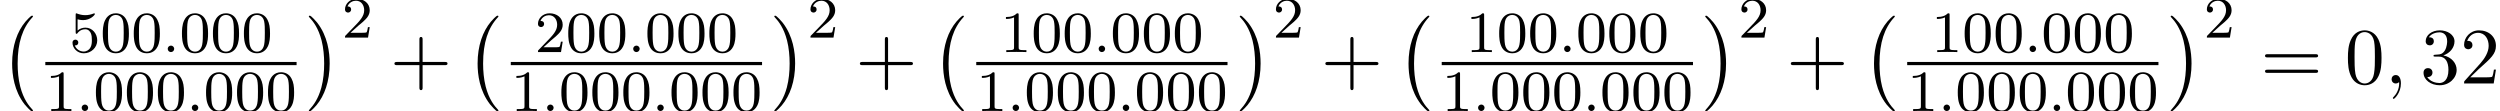 <?xml version='1.0' encoding='UTF-8'?>
<!-- This file was generated by dvisvgm 2.6.3 -->
<svg version='1.1' xmlns='http://www.w3.org/2000/svg' xmlns:xlink='http://www.w3.org/1999/xlink' width='341.719pt' height='15.231pt' viewBox='70.735 57.783 341.719 15.231'>
<defs>
<path id='g2-59' d='M2.215 -0.011C2.215 -0.731 1.942 -1.156 1.516 -1.156C1.156 -1.156 0.938 -0.884 0.938 -0.578C0.938 -0.284 1.156 0 1.516 0C1.647 0 1.789 -0.044 1.898 -0.142C1.931 -0.164 1.942 -0.175 1.953 -0.175S1.975 -0.164 1.975 -0.011C1.975 0.796 1.593 1.451 1.233 1.811C1.113 1.931 1.113 1.953 1.113 1.985C1.113 2.062 1.167 2.105 1.222 2.105C1.342 2.105 2.215 1.265 2.215 -0.011Z'/>
<path id='g4-43' d='M4.462 -2.509H7.505C7.658 -2.509 7.865 -2.509 7.865 -2.727S7.658 -2.945 7.505 -2.945H4.462V-6C4.462 -6.153 4.462 -6.36 4.244 -6.36S4.025 -6.153 4.025 -6V-2.945H0.971C0.818 -2.945 0.611 -2.945 0.611 -2.727S0.818 -2.509 0.971 -2.509H4.025V0.545C4.025 0.698 4.025 0.905 4.244 0.905S4.462 0.698 4.462 0.545V-2.509Z'/>
<path id='g4-48' d='M5.018 -3.491C5.018 -4.364 4.964 -5.236 4.582 -6.044C4.08 -7.091 3.185 -7.265 2.727 -7.265C2.073 -7.265 1.276 -6.982 0.829 -5.967C0.48 -5.215 0.425 -4.364 0.425 -3.491C0.425 -2.673 0.469 -1.691 0.916 -0.862C1.385 0.022 2.182 0.24 2.716 0.24C3.305 0.24 4.135 0.011 4.615 -1.025C4.964 -1.778 5.018 -2.629 5.018 -3.491ZM2.716 0C2.291 0 1.647 -0.273 1.451 -1.32C1.331 -1.975 1.331 -2.978 1.331 -3.622C1.331 -4.32 1.331 -5.04 1.418 -5.629C1.625 -6.927 2.444 -7.025 2.716 -7.025C3.076 -7.025 3.796 -6.829 4.004 -5.749C4.113 -5.138 4.113 -4.309 4.113 -3.622C4.113 -2.804 4.113 -2.062 3.993 -1.364C3.829 -0.327 3.207 0 2.716 0Z'/>
<path id='g4-50' d='M1.385 -0.84L2.542 -1.964C4.244 -3.469 4.898 -4.058 4.898 -5.149C4.898 -6.393 3.916 -7.265 2.585 -7.265C1.353 -7.265 0.545 -6.262 0.545 -5.291C0.545 -4.68 1.091 -4.68 1.124 -4.68C1.309 -4.68 1.691 -4.811 1.691 -5.258C1.691 -5.542 1.495 -5.825 1.113 -5.825C1.025 -5.825 1.004 -5.825 0.971 -5.815C1.222 -6.524 1.811 -6.927 2.444 -6.927C3.436 -6.927 3.905 -6.044 3.905 -5.149C3.905 -4.276 3.36 -3.415 2.76 -2.738L0.665 -0.404C0.545 -0.284 0.545 -0.262 0.545 0H4.593L4.898 -1.898H4.625C4.571 -1.571 4.495 -1.091 4.385 -0.927C4.309 -0.84 3.589 -0.84 3.349 -0.84H1.385Z'/>
<path id='g4-51' d='M3.164 -3.84C4.058 -4.135 4.691 -4.898 4.691 -5.76C4.691 -6.655 3.731 -7.265 2.684 -7.265C1.582 -7.265 0.753 -6.611 0.753 -5.782C0.753 -5.422 0.993 -5.215 1.309 -5.215C1.647 -5.215 1.865 -5.455 1.865 -5.771C1.865 -6.316 1.353 -6.316 1.189 -6.316C1.527 -6.851 2.247 -6.993 2.64 -6.993C3.087 -6.993 3.687 -6.753 3.687 -5.771C3.687 -5.64 3.665 -5.007 3.382 -4.527C3.055 -4.004 2.684 -3.971 2.411 -3.96C2.324 -3.949 2.062 -3.927 1.985 -3.927C1.898 -3.916 1.822 -3.905 1.822 -3.796C1.822 -3.676 1.898 -3.676 2.084 -3.676H2.564C3.458 -3.676 3.862 -2.935 3.862 -1.865C3.862 -0.382 3.109 -0.065 2.629 -0.065C2.16 -0.065 1.342 -0.251 0.96 -0.895C1.342 -0.84 1.68 -1.08 1.68 -1.495C1.68 -1.887 1.385 -2.105 1.069 -2.105C0.807 -2.105 0.458 -1.953 0.458 -1.473C0.458 -0.48 1.473 0.24 2.662 0.24C3.993 0.24 4.985 -0.753 4.985 -1.865C4.985 -2.76 4.298 -3.611 3.164 -3.84Z'/>
<path id='g4-61' d='M7.495 -3.567C7.658 -3.567 7.865 -3.567 7.865 -3.785S7.658 -4.004 7.505 -4.004H0.971C0.818 -4.004 0.611 -4.004 0.611 -3.785S0.818 -3.567 0.982 -3.567H7.495ZM7.505 -1.451C7.658 -1.451 7.865 -1.451 7.865 -1.669S7.658 -1.887 7.495 -1.887H0.982C0.818 -1.887 0.611 -1.887 0.611 -1.669S0.818 -1.451 0.971 -1.451H7.505Z'/>
<path id='g1-58' d='M1.618 -0.438C1.618 -0.709 1.395 -0.885 1.18 -0.885C0.925 -0.885 0.733 -0.677 0.733 -0.446C0.733 -0.175 0.956 0 1.172 0C1.427 0 1.618 -0.207 1.618 -0.438Z'/>
<path id='g3-48' d='M3.897 -2.542C3.897 -3.395 3.81 -3.913 3.547 -4.423C3.196 -5.125 2.55 -5.3 2.112 -5.3C1.108 -5.3 0.741 -4.551 0.63 -4.328C0.343 -3.746 0.327 -2.957 0.327 -2.542C0.327 -2.016 0.351 -1.211 0.733 -0.574C1.1 0.016 1.69 0.167 2.112 0.167C2.495 0.167 3.18 0.048 3.579 -0.741C3.873 -1.315 3.897 -2.024 3.897 -2.542ZM2.112 -0.056C1.841 -0.056 1.291 -0.183 1.124 -1.02C1.036 -1.474 1.036 -2.224 1.036 -2.638C1.036 -3.188 1.036 -3.746 1.124 -4.184C1.291 -4.997 1.913 -5.077 2.112 -5.077C2.383 -5.077 2.933 -4.941 3.092 -4.216C3.188 -3.778 3.188 -3.18 3.188 -2.638C3.188 -2.168 3.188 -1.451 3.092 -1.004C2.925 -0.167 2.375 -0.056 2.112 -0.056Z'/>
<path id='g3-49' d='M2.503 -5.077C2.503 -5.292 2.487 -5.3 2.271 -5.3C1.945 -4.981 1.522 -4.79 0.765 -4.79V-4.527C0.98 -4.527 1.411 -4.527 1.873 -4.742V-0.654C1.873 -0.359 1.849 -0.263 1.092 -0.263H0.813V0C1.14 -0.024 1.825 -0.024 2.184 -0.024S3.236 -0.024 3.563 0V-0.263H3.284C2.527 -0.263 2.503 -0.359 2.503 -0.654V-5.077Z'/>
<path id='g3-50' d='M2.248 -1.626C2.375 -1.745 2.71 -2.008 2.837 -2.12C3.332 -2.574 3.802 -3.013 3.802 -3.738C3.802 -4.686 3.005 -5.3 2.008 -5.3C1.052 -5.3 0.422 -4.575 0.422 -3.866C0.422 -3.475 0.733 -3.419 0.845 -3.419C1.012 -3.419 1.259 -3.539 1.259 -3.842C1.259 -4.256 0.861 -4.256 0.765 -4.256C0.996 -4.838 1.53 -5.037 1.921 -5.037C2.662 -5.037 3.045 -4.407 3.045 -3.738C3.045 -2.909 2.463 -2.303 1.522 -1.339L0.518 -0.303C0.422 -0.215 0.422 -0.199 0.422 0H3.571L3.802 -1.427H3.555C3.531 -1.267 3.467 -0.869 3.371 -0.717C3.324 -0.654 2.718 -0.654 2.59 -0.654H1.172L2.248 -1.626Z'/>
<path id='g3-53' d='M1.116 -4.479C1.219 -4.447 1.538 -4.368 1.873 -4.368C2.869 -4.368 3.475 -5.069 3.475 -5.189C3.475 -5.276 3.419 -5.3 3.379 -5.3C3.363 -5.3 3.347 -5.3 3.276 -5.26C2.965 -5.141 2.598 -5.045 2.168 -5.045C1.698 -5.045 1.307 -5.165 1.06 -5.26C0.98 -5.3 0.964 -5.3 0.956 -5.3C0.853 -5.3 0.853 -5.212 0.853 -5.069V-2.734C0.853 -2.59 0.853 -2.495 0.98 -2.495C1.044 -2.495 1.068 -2.527 1.108 -2.59C1.203 -2.71 1.506 -3.116 2.184 -3.116C2.63 -3.116 2.845 -2.75 2.917 -2.598C3.053 -2.311 3.068 -1.945 3.068 -1.634C3.068 -1.339 3.061 -0.909 2.837 -0.558C2.686 -0.319 2.367 -0.072 1.945 -0.072C1.427 -0.072 0.917 -0.399 0.733 -0.917C0.757 -0.909 0.805 -0.909 0.813 -0.909C1.036 -0.909 1.211 -1.052 1.211 -1.299C1.211 -1.594 0.98 -1.698 0.821 -1.698C0.677 -1.698 0.422 -1.618 0.422 -1.275C0.422 -0.558 1.044 0.167 1.961 0.167C2.957 0.167 3.802 -0.606 3.802 -1.594C3.802 -2.519 3.132 -3.339 2.192 -3.339C1.793 -3.339 1.419 -3.212 1.116 -2.941V-4.479Z'/>
<path id='g0-0' d='M4.505 12.535C4.505 12.491 4.484 12.469 4.462 12.436C3.96 11.902 3.218 11.018 2.76 9.24C2.509 8.247 2.411 7.124 2.411 6.109C2.411 3.24 3.098 1.233 4.407 -0.185C4.505 -0.284 4.505 -0.305 4.505 -0.327C4.505 -0.436 4.418 -0.436 4.375 -0.436C4.211 -0.436 3.622 0.218 3.48 0.382C2.367 1.702 1.658 3.665 1.658 6.098C1.658 7.647 1.931 9.84 3.36 11.684C3.469 11.815 4.178 12.644 4.375 12.644C4.418 12.644 4.505 12.644 4.505 12.535Z'/>
<path id='g0-1' d='M3.327 6.109C3.327 4.56 3.055 2.367 1.625 0.524C1.516 0.393 0.807 -0.436 0.611 -0.436C0.556 -0.436 0.48 -0.415 0.48 -0.327C0.48 -0.284 0.502 -0.251 0.545 -0.218C1.069 0.349 1.778 1.233 2.225 2.967C2.476 3.96 2.575 5.084 2.575 6.098C2.575 7.2 2.476 8.313 2.193 9.382C1.778 10.909 1.135 11.782 0.578 12.393C0.48 12.491 0.48 12.513 0.48 12.535C0.48 12.622 0.556 12.644 0.611 12.644C0.775 12.644 1.375 11.978 1.505 11.825C2.618 10.505 3.327 8.542 3.327 6.109Z'/>
</defs>
<g id='page1'>
<use x='70.735' y='60.36' xlink:href='#g0-0'/>
<use x='80.224' y='64.901' xlink:href='#g3-53'/>
<use x='84.458' y='64.901' xlink:href='#g3-48'/>
<use x='88.692' y='64.901' xlink:href='#g3-48'/>
<use x='92.926' y='64.901' xlink:href='#g1-58'/>
<use x='95.278' y='64.901' xlink:href='#g3-48'/>
<use x='99.513' y='64.901' xlink:href='#g3-48'/>
<use x='103.747' y='64.901' xlink:href='#g3-48'/>
<rect x='76.93' y='66.251' height='0.436' width='34.344'/>
<use x='76.93' y='72.958' xlink:href='#g3-49'/>
<use x='81.164' y='72.958' xlink:href='#g1-58'/>
<use x='83.517' y='72.958' xlink:href='#g3-48'/>
<use x='87.751' y='72.958' xlink:href='#g3-48'/>
<use x='91.985' y='72.958' xlink:href='#g3-48'/>
<use x='96.219' y='72.958' xlink:href='#g1-58'/>
<use x='98.572' y='72.958' xlink:href='#g3-48'/>
<use x='102.806' y='72.958' xlink:href='#g3-48'/>
<use x='107.04' y='72.958' xlink:href='#g3-48'/>
<use x='112.47' y='60.36' xlink:href='#g0-1'/>
<use x='117.47' y='62.92' xlink:href='#g3-50'/>
<use x='124.038' y='69.196' xlink:href='#g4-43'/>
<use x='134.358' y='60.36' xlink:href='#g0-0'/>
<use x='143.847' y='64.901' xlink:href='#g3-50'/>
<use x='148.081' y='64.901' xlink:href='#g3-48'/>
<use x='152.315' y='64.901' xlink:href='#g3-48'/>
<use x='156.55' y='64.901' xlink:href='#g1-58'/>
<use x='158.902' y='64.901' xlink:href='#g3-48'/>
<use x='163.136' y='64.901' xlink:href='#g3-48'/>
<use x='167.37' y='64.901' xlink:href='#g3-48'/>
<rect x='140.554' y='66.251' height='0.436' width='34.344'/>
<use x='140.554' y='72.958' xlink:href='#g3-49'/>
<use x='144.788' y='72.958' xlink:href='#g1-58'/>
<use x='147.14' y='72.958' xlink:href='#g3-48'/>
<use x='151.374' y='72.958' xlink:href='#g3-48'/>
<use x='155.609' y='72.958' xlink:href='#g3-48'/>
<use x='159.843' y='72.958' xlink:href='#g1-58'/>
<use x='162.195' y='72.958' xlink:href='#g3-48'/>
<use x='166.429' y='72.958' xlink:href='#g3-48'/>
<use x='170.663' y='72.958' xlink:href='#g3-48'/>
<use x='176.093' y='60.36' xlink:href='#g0-1'/>
<use x='181.093' y='62.92' xlink:href='#g3-50'/>
<use x='187.661' y='69.196' xlink:href='#g4-43'/>
<use x='197.982' y='60.36' xlink:href='#g0-0'/>
<use x='207.47' y='64.901' xlink:href='#g3-49'/>
<use x='211.705' y='64.901' xlink:href='#g3-48'/>
<use x='215.939' y='64.901' xlink:href='#g3-48'/>
<use x='220.173' y='64.901' xlink:href='#g1-58'/>
<use x='222.525' y='64.901' xlink:href='#g3-48'/>
<use x='226.759' y='64.901' xlink:href='#g3-48'/>
<use x='230.994' y='64.901' xlink:href='#g3-48'/>
<rect x='204.177' y='66.251' height='0.436' width='34.344'/>
<use x='204.177' y='72.958' xlink:href='#g3-49'/>
<use x='208.411' y='72.958' xlink:href='#g1-58'/>
<use x='210.764' y='72.958' xlink:href='#g3-48'/>
<use x='214.998' y='72.958' xlink:href='#g3-48'/>
<use x='219.232' y='72.958' xlink:href='#g3-48'/>
<use x='223.466' y='72.958' xlink:href='#g1-58'/>
<use x='225.819' y='72.958' xlink:href='#g3-48'/>
<use x='230.053' y='72.958' xlink:href='#g3-48'/>
<use x='234.287' y='72.958' xlink:href='#g3-48'/>
<use x='239.717' y='60.36' xlink:href='#g0-1'/>
<use x='244.717' y='62.92' xlink:href='#g3-50'/>
<use x='251.285' y='69.196' xlink:href='#g4-43'/>
<use x='261.605' y='60.36' xlink:href='#g0-0'/>
<use x='271.094' y='64.901' xlink:href='#g3-49'/>
<use x='275.328' y='64.901' xlink:href='#g3-48'/>
<use x='279.562' y='64.901' xlink:href='#g3-48'/>
<use x='283.796' y='64.901' xlink:href='#g1-58'/>
<use x='286.149' y='64.901' xlink:href='#g3-48'/>
<use x='290.383' y='64.901' xlink:href='#g3-48'/>
<use x='294.617' y='64.901' xlink:href='#g3-48'/>
<rect x='267.801' y='66.251' height='0.436' width='34.344'/>
<use x='267.801' y='72.958' xlink:href='#g3-49'/>
<use x='272.035' y='72.958' xlink:href='#g1-58'/>
<use x='274.387' y='72.958' xlink:href='#g3-48'/>
<use x='278.621' y='72.958' xlink:href='#g3-48'/>
<use x='282.855' y='72.958' xlink:href='#g3-48'/>
<use x='287.09' y='72.958' xlink:href='#g1-58'/>
<use x='289.442' y='72.958' xlink:href='#g3-48'/>
<use x='293.676' y='72.958' xlink:href='#g3-48'/>
<use x='297.91' y='72.958' xlink:href='#g3-48'/>
<use x='303.34' y='60.36' xlink:href='#g0-1'/>
<use x='308.34' y='62.92' xlink:href='#g3-50'/>
<use x='314.908' y='69.196' xlink:href='#g4-43'/>
<use x='325.229' y='60.36' xlink:href='#g0-0'/>
<use x='334.717' y='64.901' xlink:href='#g3-49'/>
<use x='338.951' y='64.901' xlink:href='#g3-48'/>
<use x='343.186' y='64.901' xlink:href='#g3-48'/>
<use x='347.42' y='64.901' xlink:href='#g1-58'/>
<use x='349.772' y='64.901' xlink:href='#g3-48'/>
<use x='354.006' y='64.901' xlink:href='#g3-48'/>
<use x='358.241' y='64.901' xlink:href='#g3-48'/>
<rect x='331.424' y='66.251' height='0.436' width='34.344'/>
<use x='331.424' y='72.958' xlink:href='#g3-49'/>
<use x='335.658' y='72.958' xlink:href='#g1-58'/>
<use x='338.011' y='72.958' xlink:href='#g3-48'/>
<use x='342.245' y='72.958' xlink:href='#g3-48'/>
<use x='346.479' y='72.958' xlink:href='#g3-48'/>
<use x='350.713' y='72.958' xlink:href='#g1-58'/>
<use x='353.065' y='72.958' xlink:href='#g3-48'/>
<use x='357.3' y='72.958' xlink:href='#g3-48'/>
<use x='361.534' y='72.958' xlink:href='#g3-48'/>
<use x='366.963' y='60.36' xlink:href='#g0-1'/>
<use x='371.964' y='62.92' xlink:href='#g3-50'/>
<use x='379.726' y='69.196' xlink:href='#g4-61'/>
<use x='391.241' y='69.196' xlink:href='#g4-48'/>
<use x='396.696' y='69.196' xlink:href='#g2-59'/>
<use x='401.544' y='69.196' xlink:href='#g4-51'/>
<use x='406.999' y='69.196' xlink:href='#g4-50'/>
</g>
</svg><!--Rendered by QuickLaTeX.com-->